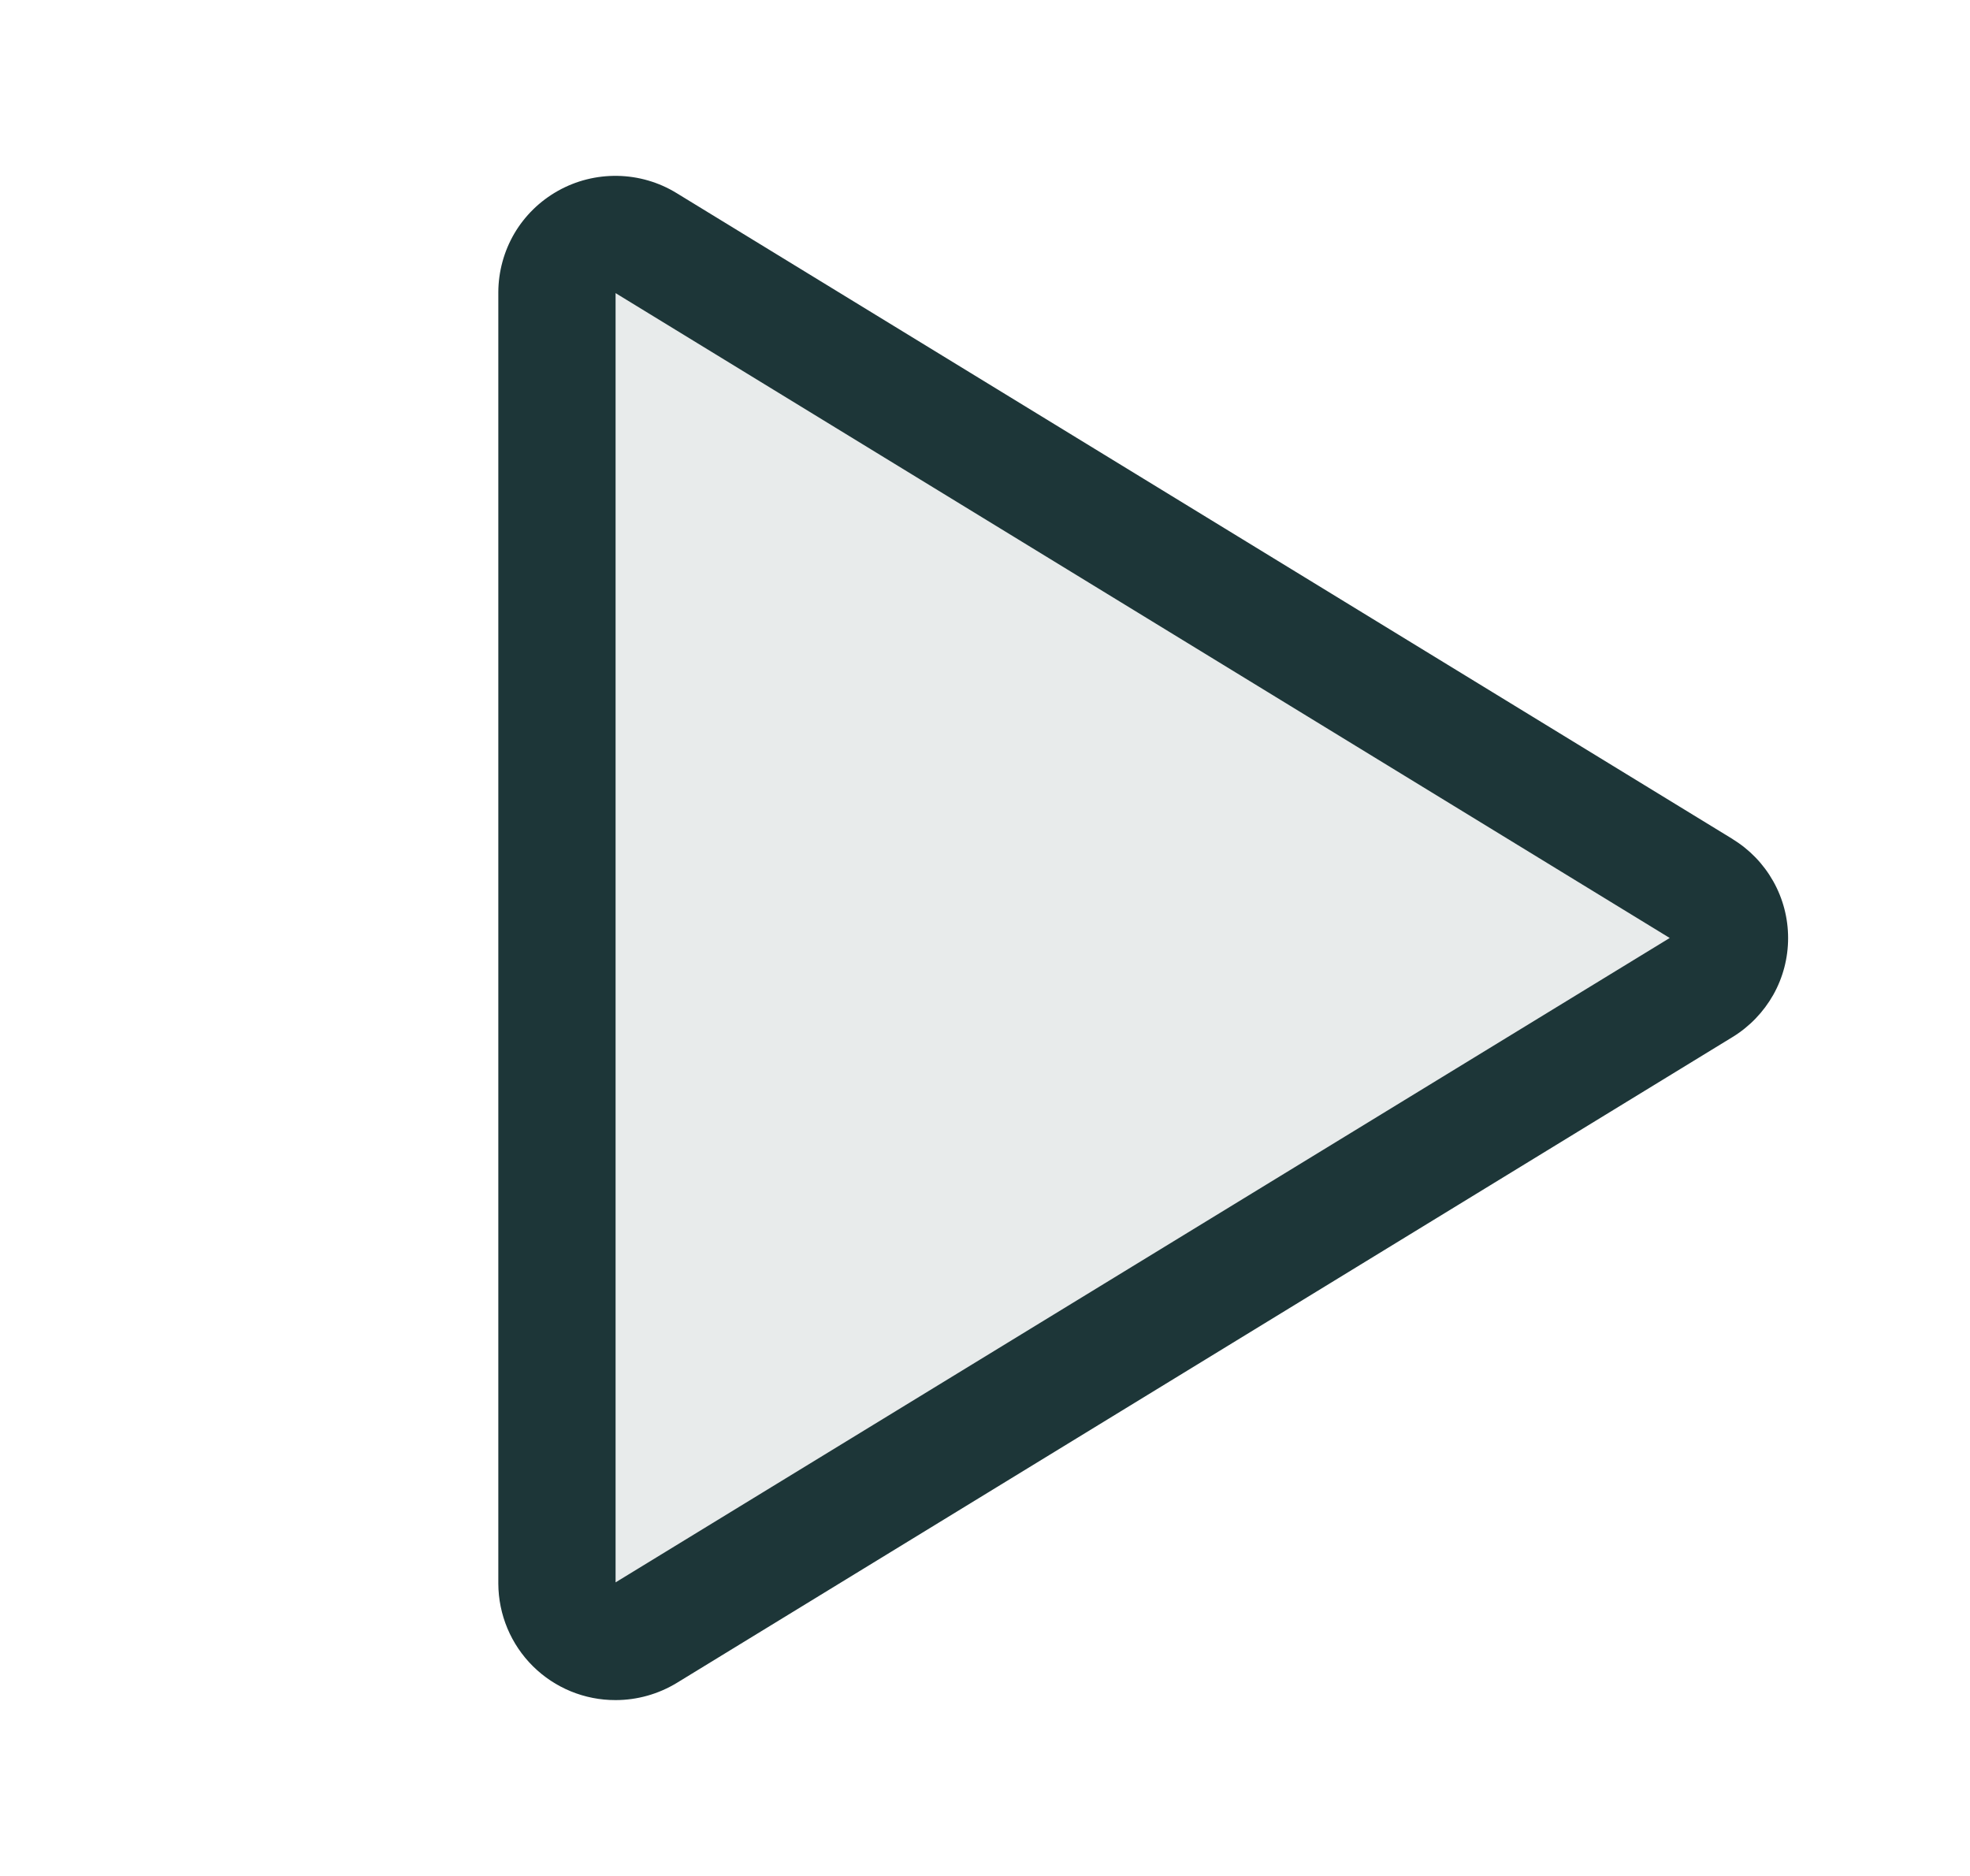 <svg width="21" height="20" viewBox="0 0 21 20" fill="none" xmlns="http://www.w3.org/2000/svg">
<g id="Play">
<path id="Vector" d="M18.143 10.523L6.887 17.407C6.793 17.464 6.685 17.495 6.576 17.498C6.466 17.5 6.357 17.473 6.261 17.42C6.165 17.367 6.084 17.29 6.027 17.196C5.971 17.102 5.94 16.994 5.938 16.884V3.116C5.94 3.006 5.971 2.898 6.027 2.804C6.084 2.71 6.165 2.633 6.261 2.58C6.357 2.527 6.466 2.5 6.576 2.502C6.685 2.505 6.793 2.536 6.887 2.593L18.143 9.477C18.233 9.532 18.307 9.608 18.359 9.7C18.41 9.792 18.438 9.895 18.438 10C18.438 10.105 18.41 10.208 18.359 10.3C18.307 10.392 18.233 10.468 18.143 10.523Z" fill="#1D3638" fill-opacity="0.1"/>
<path id="Vector_2" d="M18.469 8.945L7.213 2.059C7.023 1.942 6.805 1.879 6.583 1.875C6.36 1.871 6.141 1.926 5.947 2.035C5.755 2.143 5.595 2.299 5.483 2.489C5.372 2.679 5.313 2.895 5.312 3.115V16.885C5.314 17.215 5.446 17.531 5.681 17.764C5.915 17.996 6.232 18.126 6.562 18.125C6.793 18.125 7.019 18.061 7.216 17.941L18.469 11.056C18.65 10.945 18.799 10.79 18.903 10.606C19.007 10.421 19.061 10.213 19.061 10.001C19.061 9.789 19.007 9.581 18.903 9.396C18.799 9.211 18.65 9.056 18.469 8.946V8.945ZM6.562 16.87V3.125L17.799 10L6.562 16.87Z" fill="#1D3638"/>
</g>
</svg>
